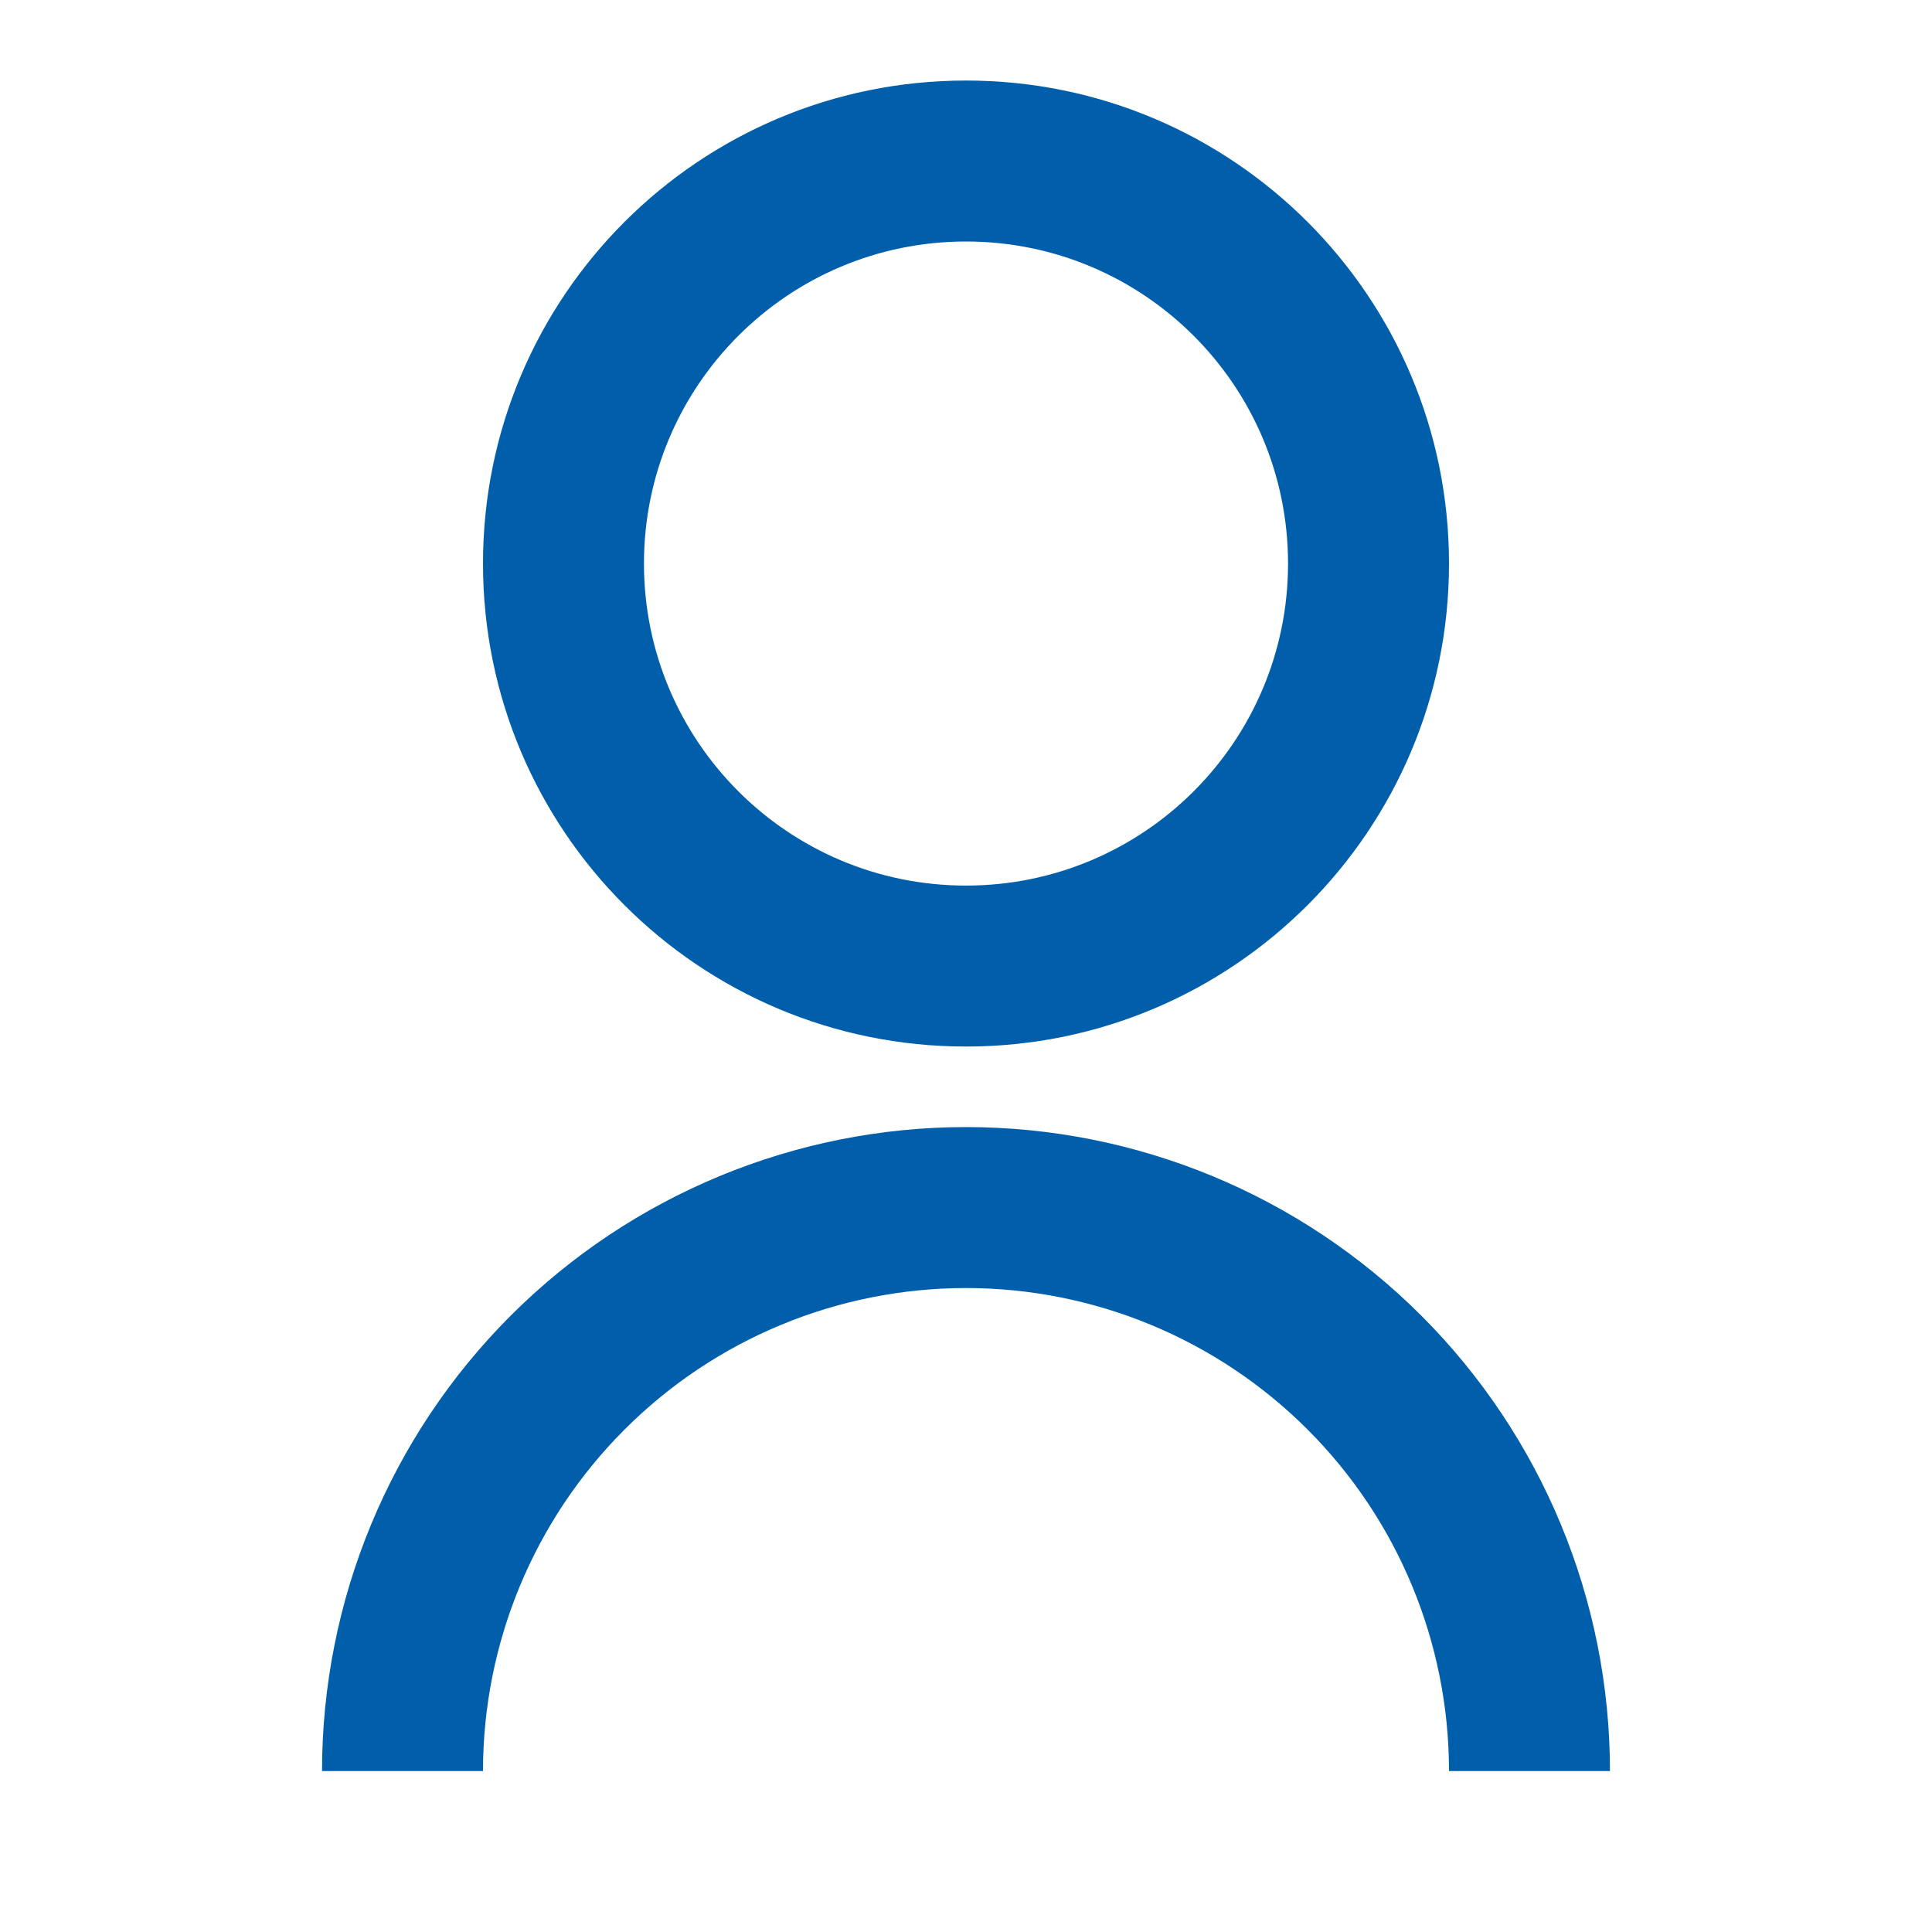 <svg width="16" height="16" viewBox="0 0 16 16" fill="none" xmlns="http://www.w3.org/2000/svg">
<path d="M2.667 14.667C2.667 13.252 3.229 11.896 4.229 10.896C5.229 9.896 6.586 9.334 8 9.334C9.415 9.334 10.771 9.896 11.771 10.896C12.771 11.896 13.333 13.252 13.333 14.667H12C12 13.606 11.579 12.589 10.829 11.839C10.078 11.088 9.061 10.667 8 10.667C6.939 10.667 5.922 11.088 5.172 11.839C4.422 12.589 4 13.606 4 14.667H2.667ZM8 8.667C5.79 8.667 4 6.877 4 4.667C4 2.457 5.79 0.667 8 0.667C10.21 0.667 12 2.457 12 4.667C12 6.877 10.21 8.667 8 8.667ZM8 7.334C9.473 7.334 10.667 6.14 10.667 4.667C10.667 3.194 9.473 2 8 2C6.527 2 5.333 3.194 5.333 4.667C5.333 6.14 6.527 7.334 8 7.334Z" fill="#005EAB"/>
</svg>
